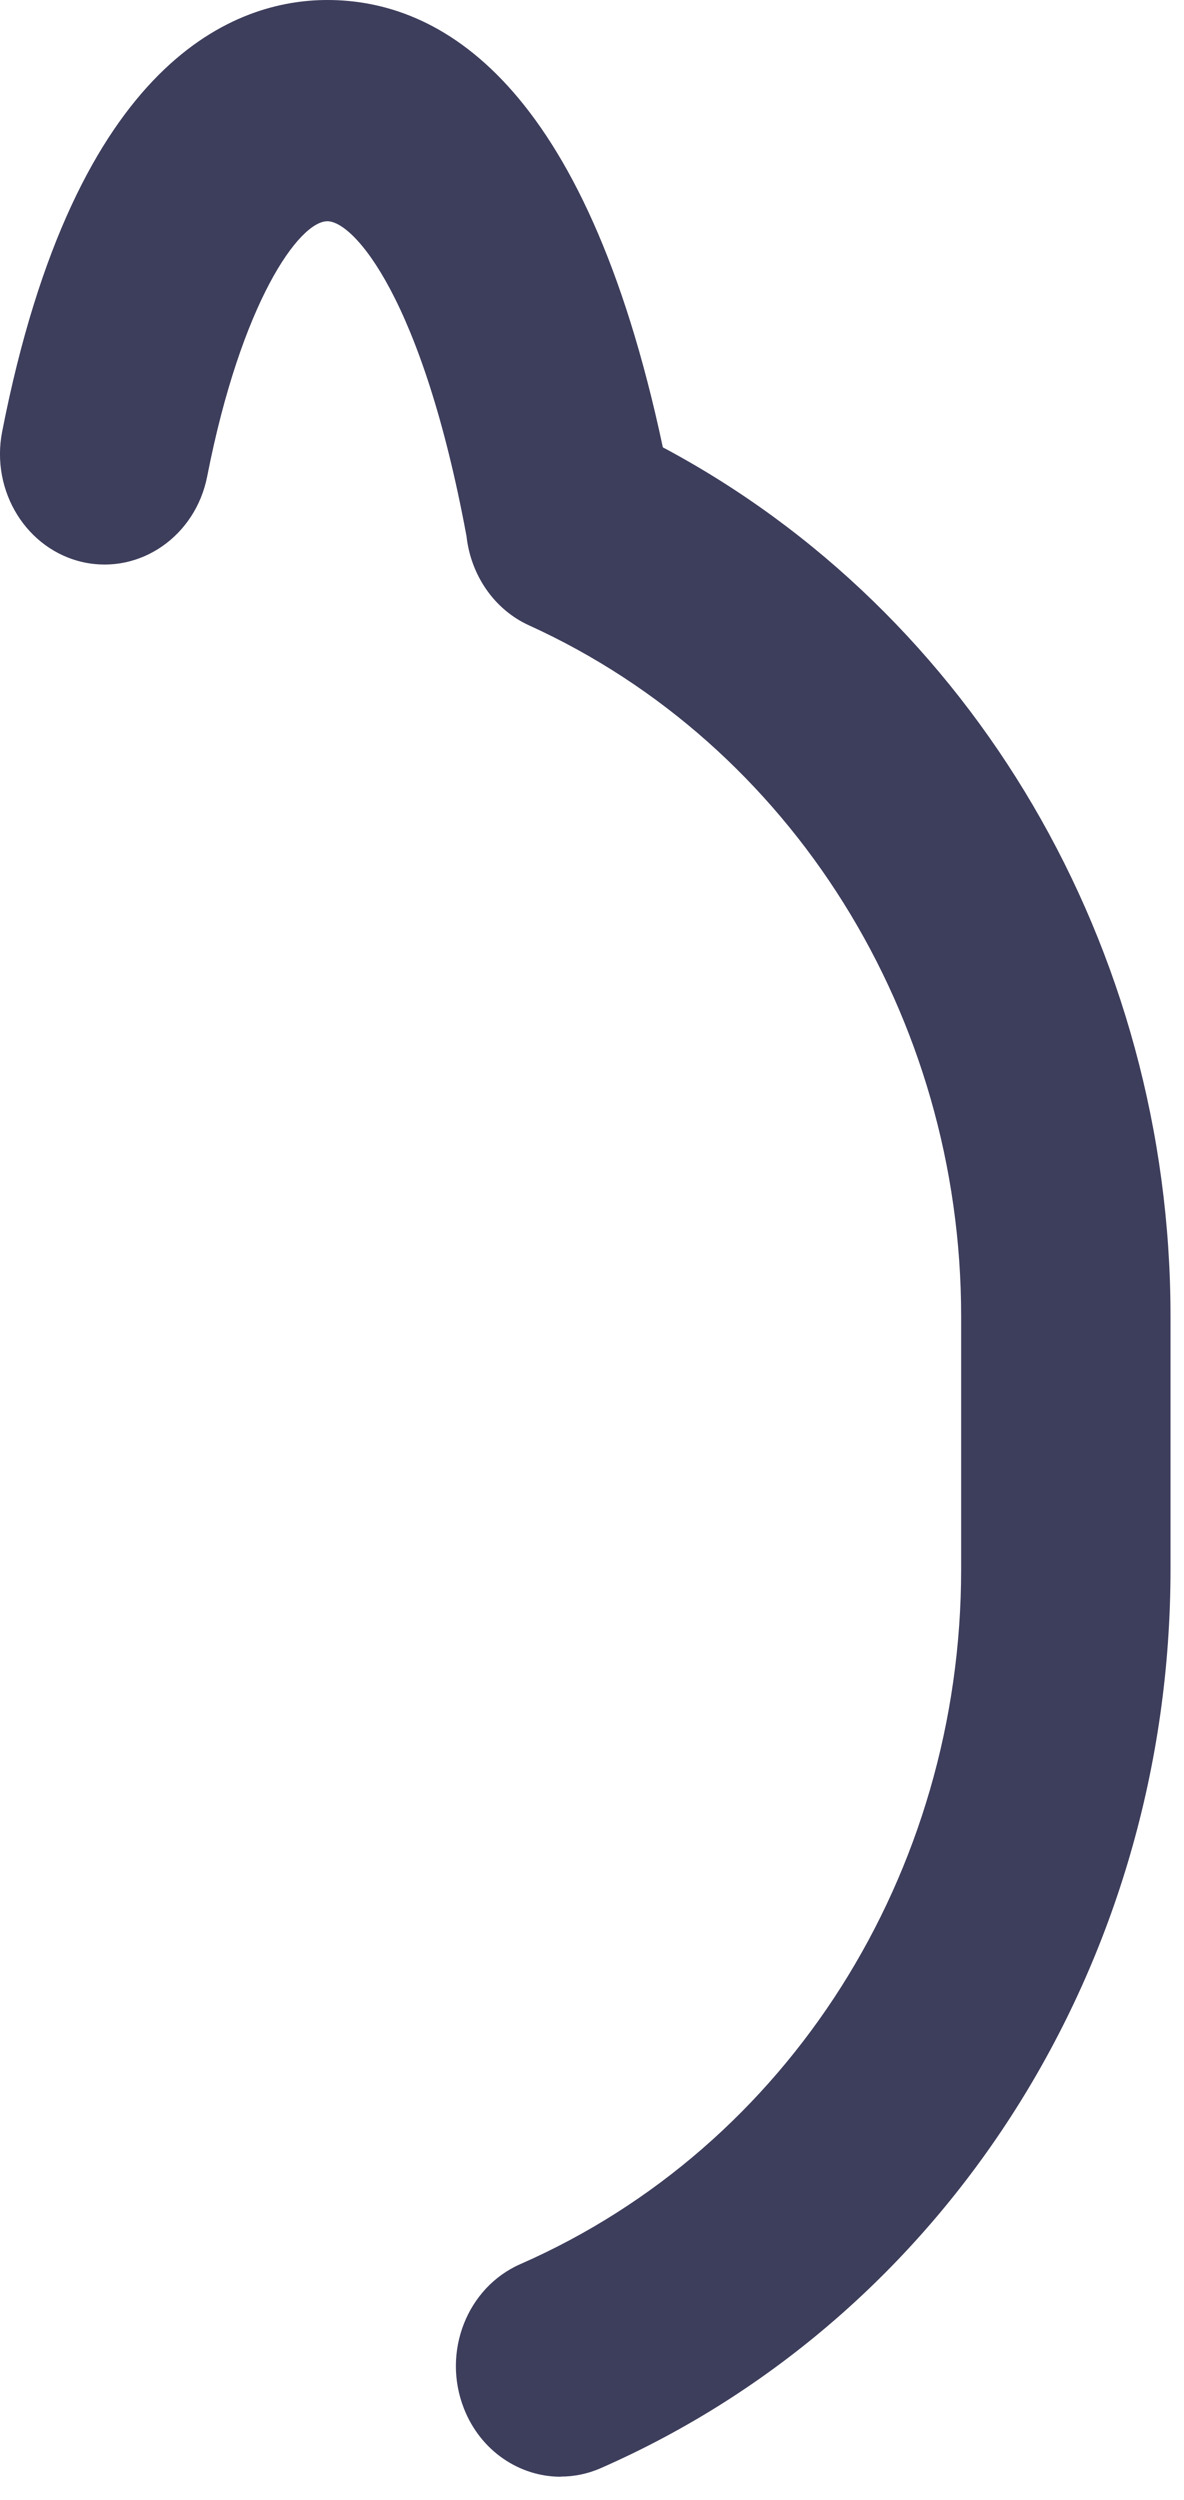 <?xml version="1.0" encoding="utf-8"?>
<svg xmlns="http://www.w3.org/2000/svg" fill="none" height="100%" overflow="visible" preserveAspectRatio="none" style="display: block;" viewBox="0 0 18 38" width="100%">
<path d="M8.523 37.648C7.9 37.648 7.307 37.259 7.053 36.611C6.716 35.754 7.099 34.771 7.913 34.415C11.982 32.629 14.612 28.485 14.612 23.855V20.008C14.612 15.445 12.036 11.324 8.045 9.507C7.505 9.262 7.156 8.733 7.092 8.15C6.423 4.537 5.38 3.363 4.977 3.363C4.547 3.363 3.668 4.596 3.15 7.241C2.972 8.15 2.129 8.733 1.269 8.547C0.409 8.359 -0.145 7.471 0.033 6.56C1.15 0.852 3.609 0 4.977 0C6.669 0 8.89 1.208 10.077 6.8C14.793 9.311 17.795 14.402 17.795 20.005V23.853C17.795 29.845 14.395 35.207 9.134 37.517C8.934 37.605 8.728 37.646 8.523 37.646V37.648Z" fill="#3D3D5C" id="Vector"/>
</svg>